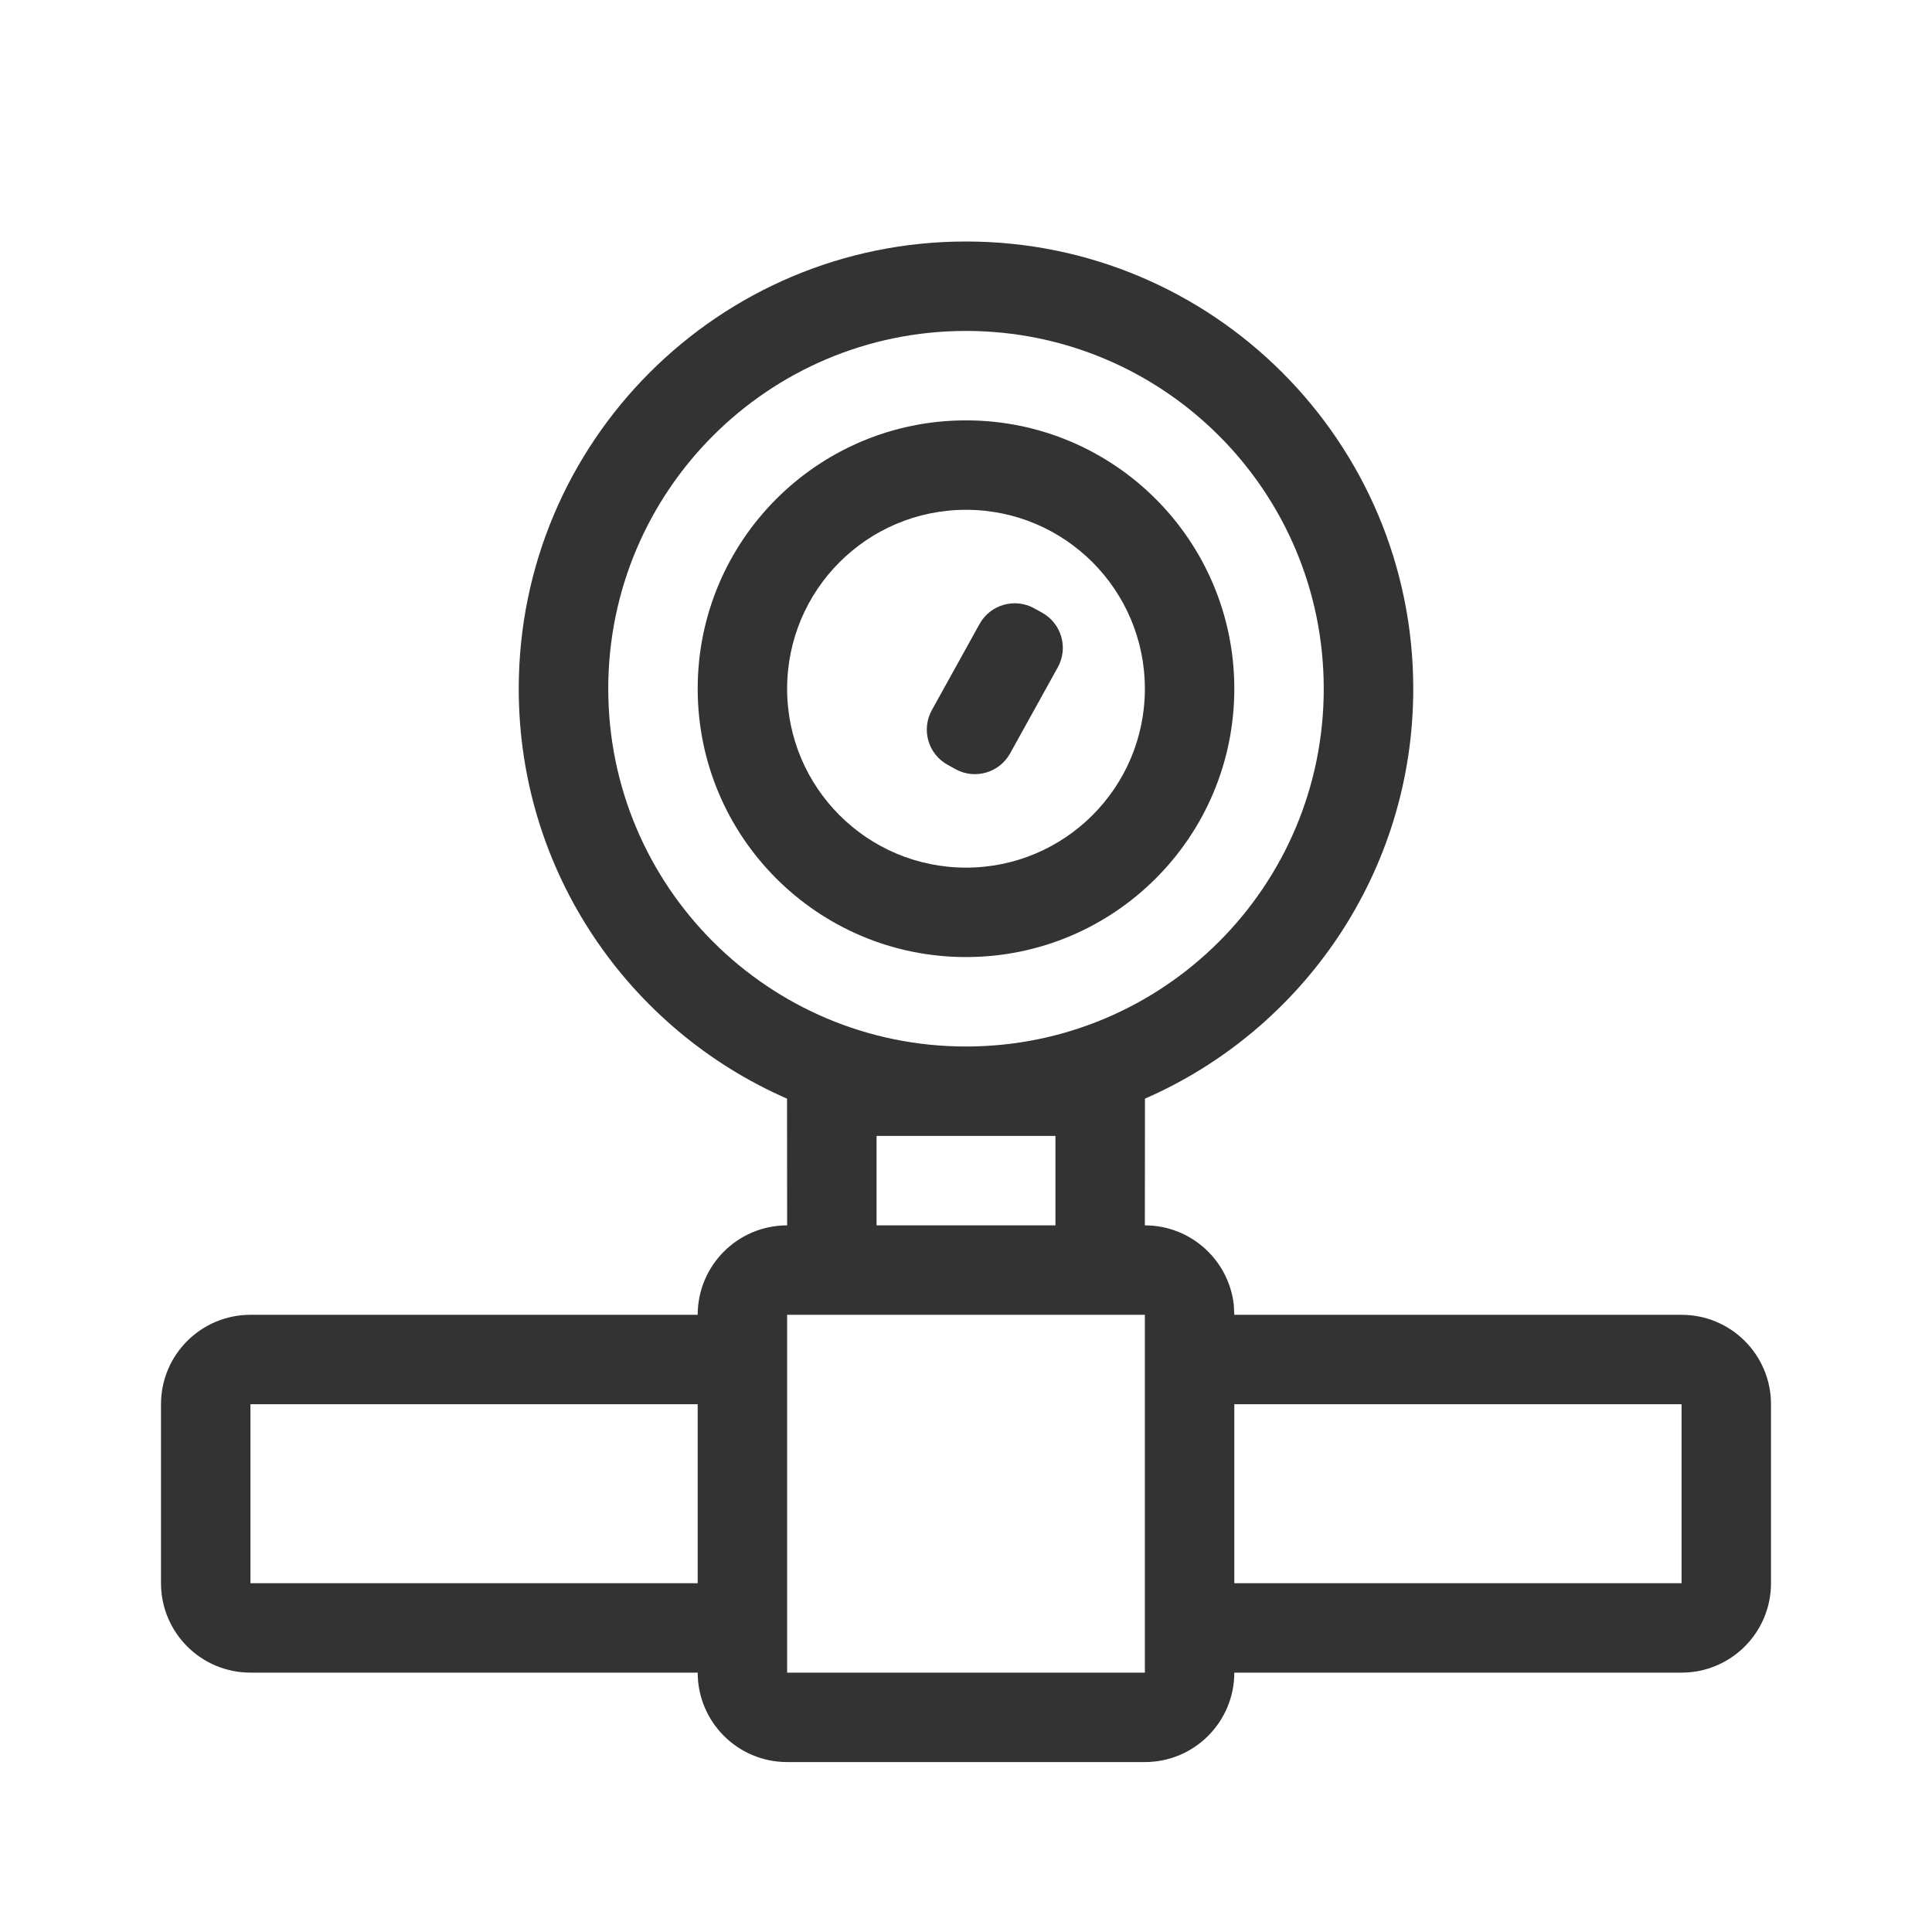 <?xml version="1.0" encoding="UTF-8"?>
<svg width="24px" height="24px" viewBox="0 0 24 24" version="1.1" xmlns="http://www.w3.org/2000/svg" xmlns:xlink="http://www.w3.org/1999/xlink">
    <title>Adani Total Gas</title>
    <g id="Page-1" stroke="none" stroke-width="1" fill="none" fill-rule="evenodd">
        <g id="Icon-List" transform="translate(-481, -254)" fill="#333333" fill-rule="nonzero">
            <g id="Adani-Total-Gas" transform="translate(481, 254)">
                <path d="M12,3 C15.068,3 17.556,5.487 17.556,8.556 C17.556,10.833 16.185,12.791 14.223,13.648 L14.222,15.222 C14.795,15.222 15.266,15.656 15.327,16.212 L15.333,16.333 L20.889,16.333 C21.503,16.333 22,16.831 22,17.444 L22,19.667 C22,20.28 21.503,20.778 20.889,20.778 L15.333,20.778 C15.333,21.391 14.836,21.889 14.222,21.889 L9.778,21.889 C9.164,21.889 8.667,21.391 8.667,20.778 L3.111,20.778 C2.497,20.778 2,20.28 2,19.667 L2,17.444 C2,16.831 2.497,16.333 3.111,16.333 L8.667,16.333 C8.667,15.72 9.164,15.222 9.778,15.222 L9.777,13.648 C7.815,12.791 6.444,10.833 6.444,8.556 C6.444,5.487 8.932,3 12,3 Z M14.222,16.333 L9.778,16.333 L9.778,20.778 L14.222,20.778 L14.222,16.333 Z M20.889,17.444 L15.333,17.444 L15.333,19.667 L20.889,19.667 L20.889,17.444 Z M8.667,17.444 L3.111,17.444 L3.111,19.667 L8.667,19.667 L8.667,17.444 Z M13.111,14.111 L10.889,14.111 L10.889,15.222 L13.111,15.222 L13.111,14.111 Z M12,4.111 C9.545,4.111 7.556,6.101 7.556,8.556 C7.556,11.01 9.545,13 12,13 C14.455,13 16.444,11.01 16.444,8.556 C16.444,6.101 14.455,4.111 12,4.111 Z M12,5.222 C13.841,5.222 15.333,6.715 15.333,8.556 C15.333,10.397 13.841,11.889 12,11.889 C10.159,11.889 8.667,10.397 8.667,8.556 C8.667,6.715 10.159,5.222 12,5.222 Z M12,6.333 C10.773,6.333 9.778,7.328 9.778,8.556 C9.778,9.783 10.773,10.778 12,10.778 C13.227,10.778 14.222,9.783 14.222,8.556 C14.222,7.328 13.227,6.333 12,6.333 Z M12.848,7.557 L12.945,7.611 C13.187,7.745 13.274,8.049 13.14,8.29 L12.548,9.359 C12.414,9.601 12.109,9.688 11.868,9.554 L11.771,9.5 C11.529,9.367 11.442,9.062 11.576,8.821 L12.168,7.752 C12.302,7.51 12.606,7.423 12.848,7.557 Z" id="Combined-Shape"></path>
            </g>
        </g>
    </g>
</svg>